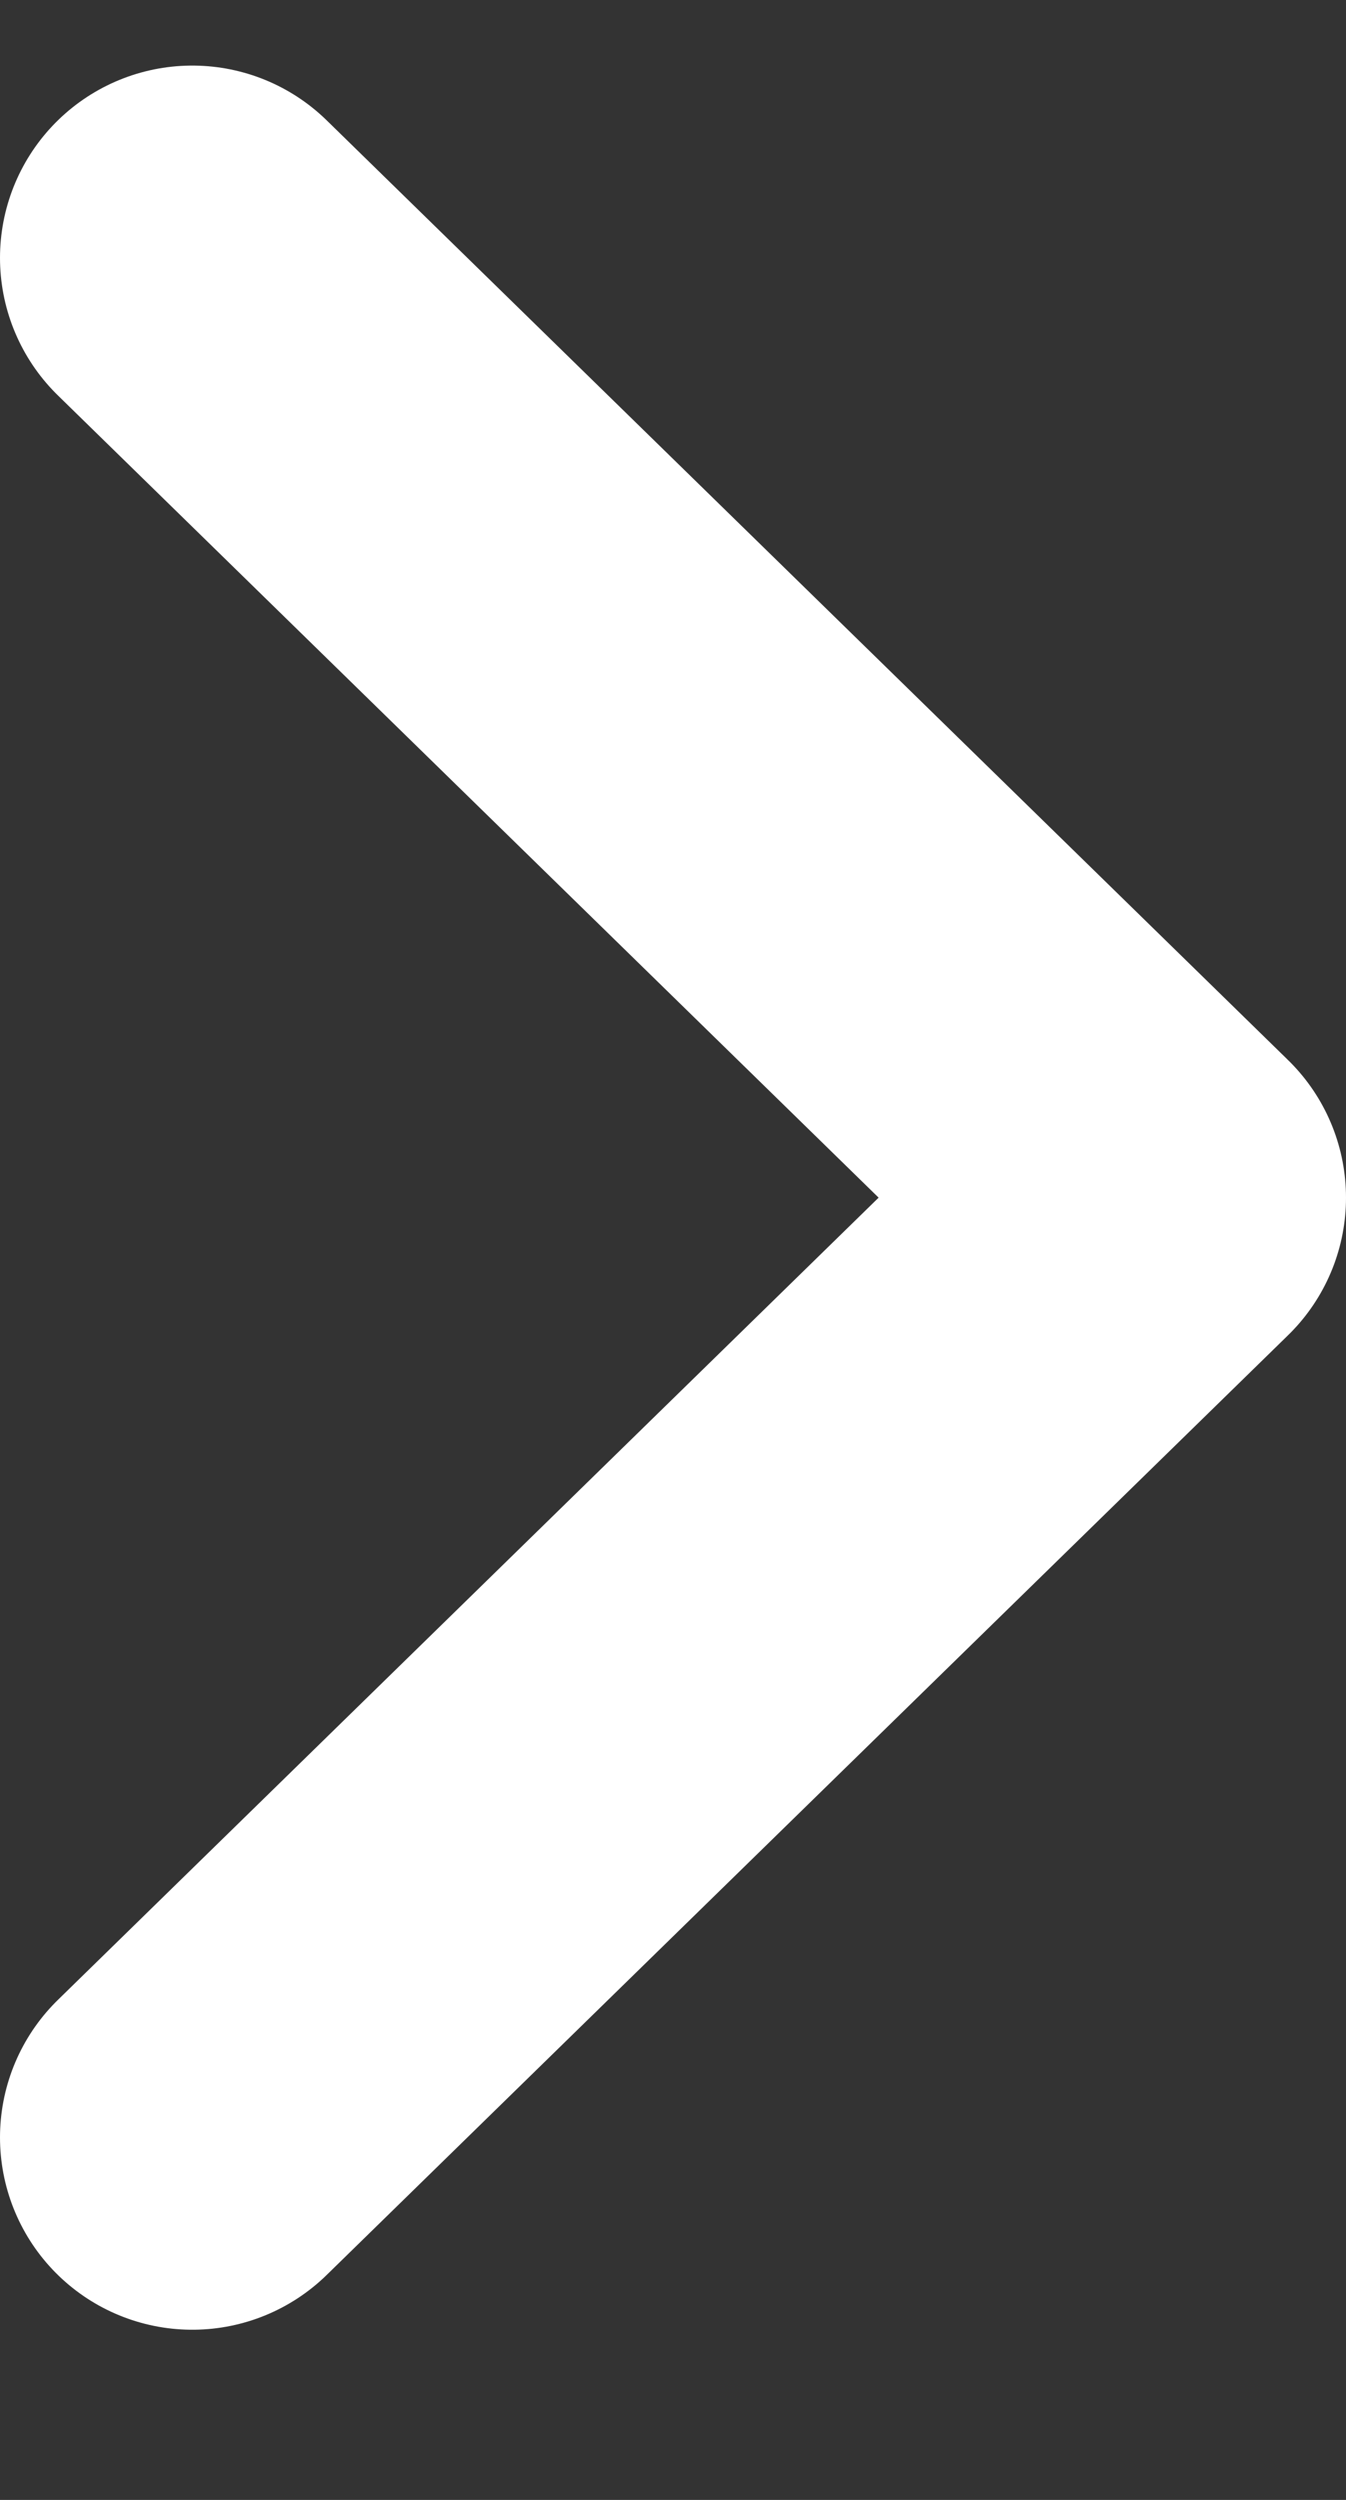 <svg width="7" height="13" viewBox="0 0 7 13" fill="none" xmlns="http://www.w3.org/2000/svg">
<rect x="0" y="0" width="7" height="13" fill="#333333" stroke="none"/>
<path d="M1 11.115L6 6.228L1 1.341" stroke="#fff" stroke-width="2" stroke-linecap="round" stroke-linejoin="round"/>
</svg>
